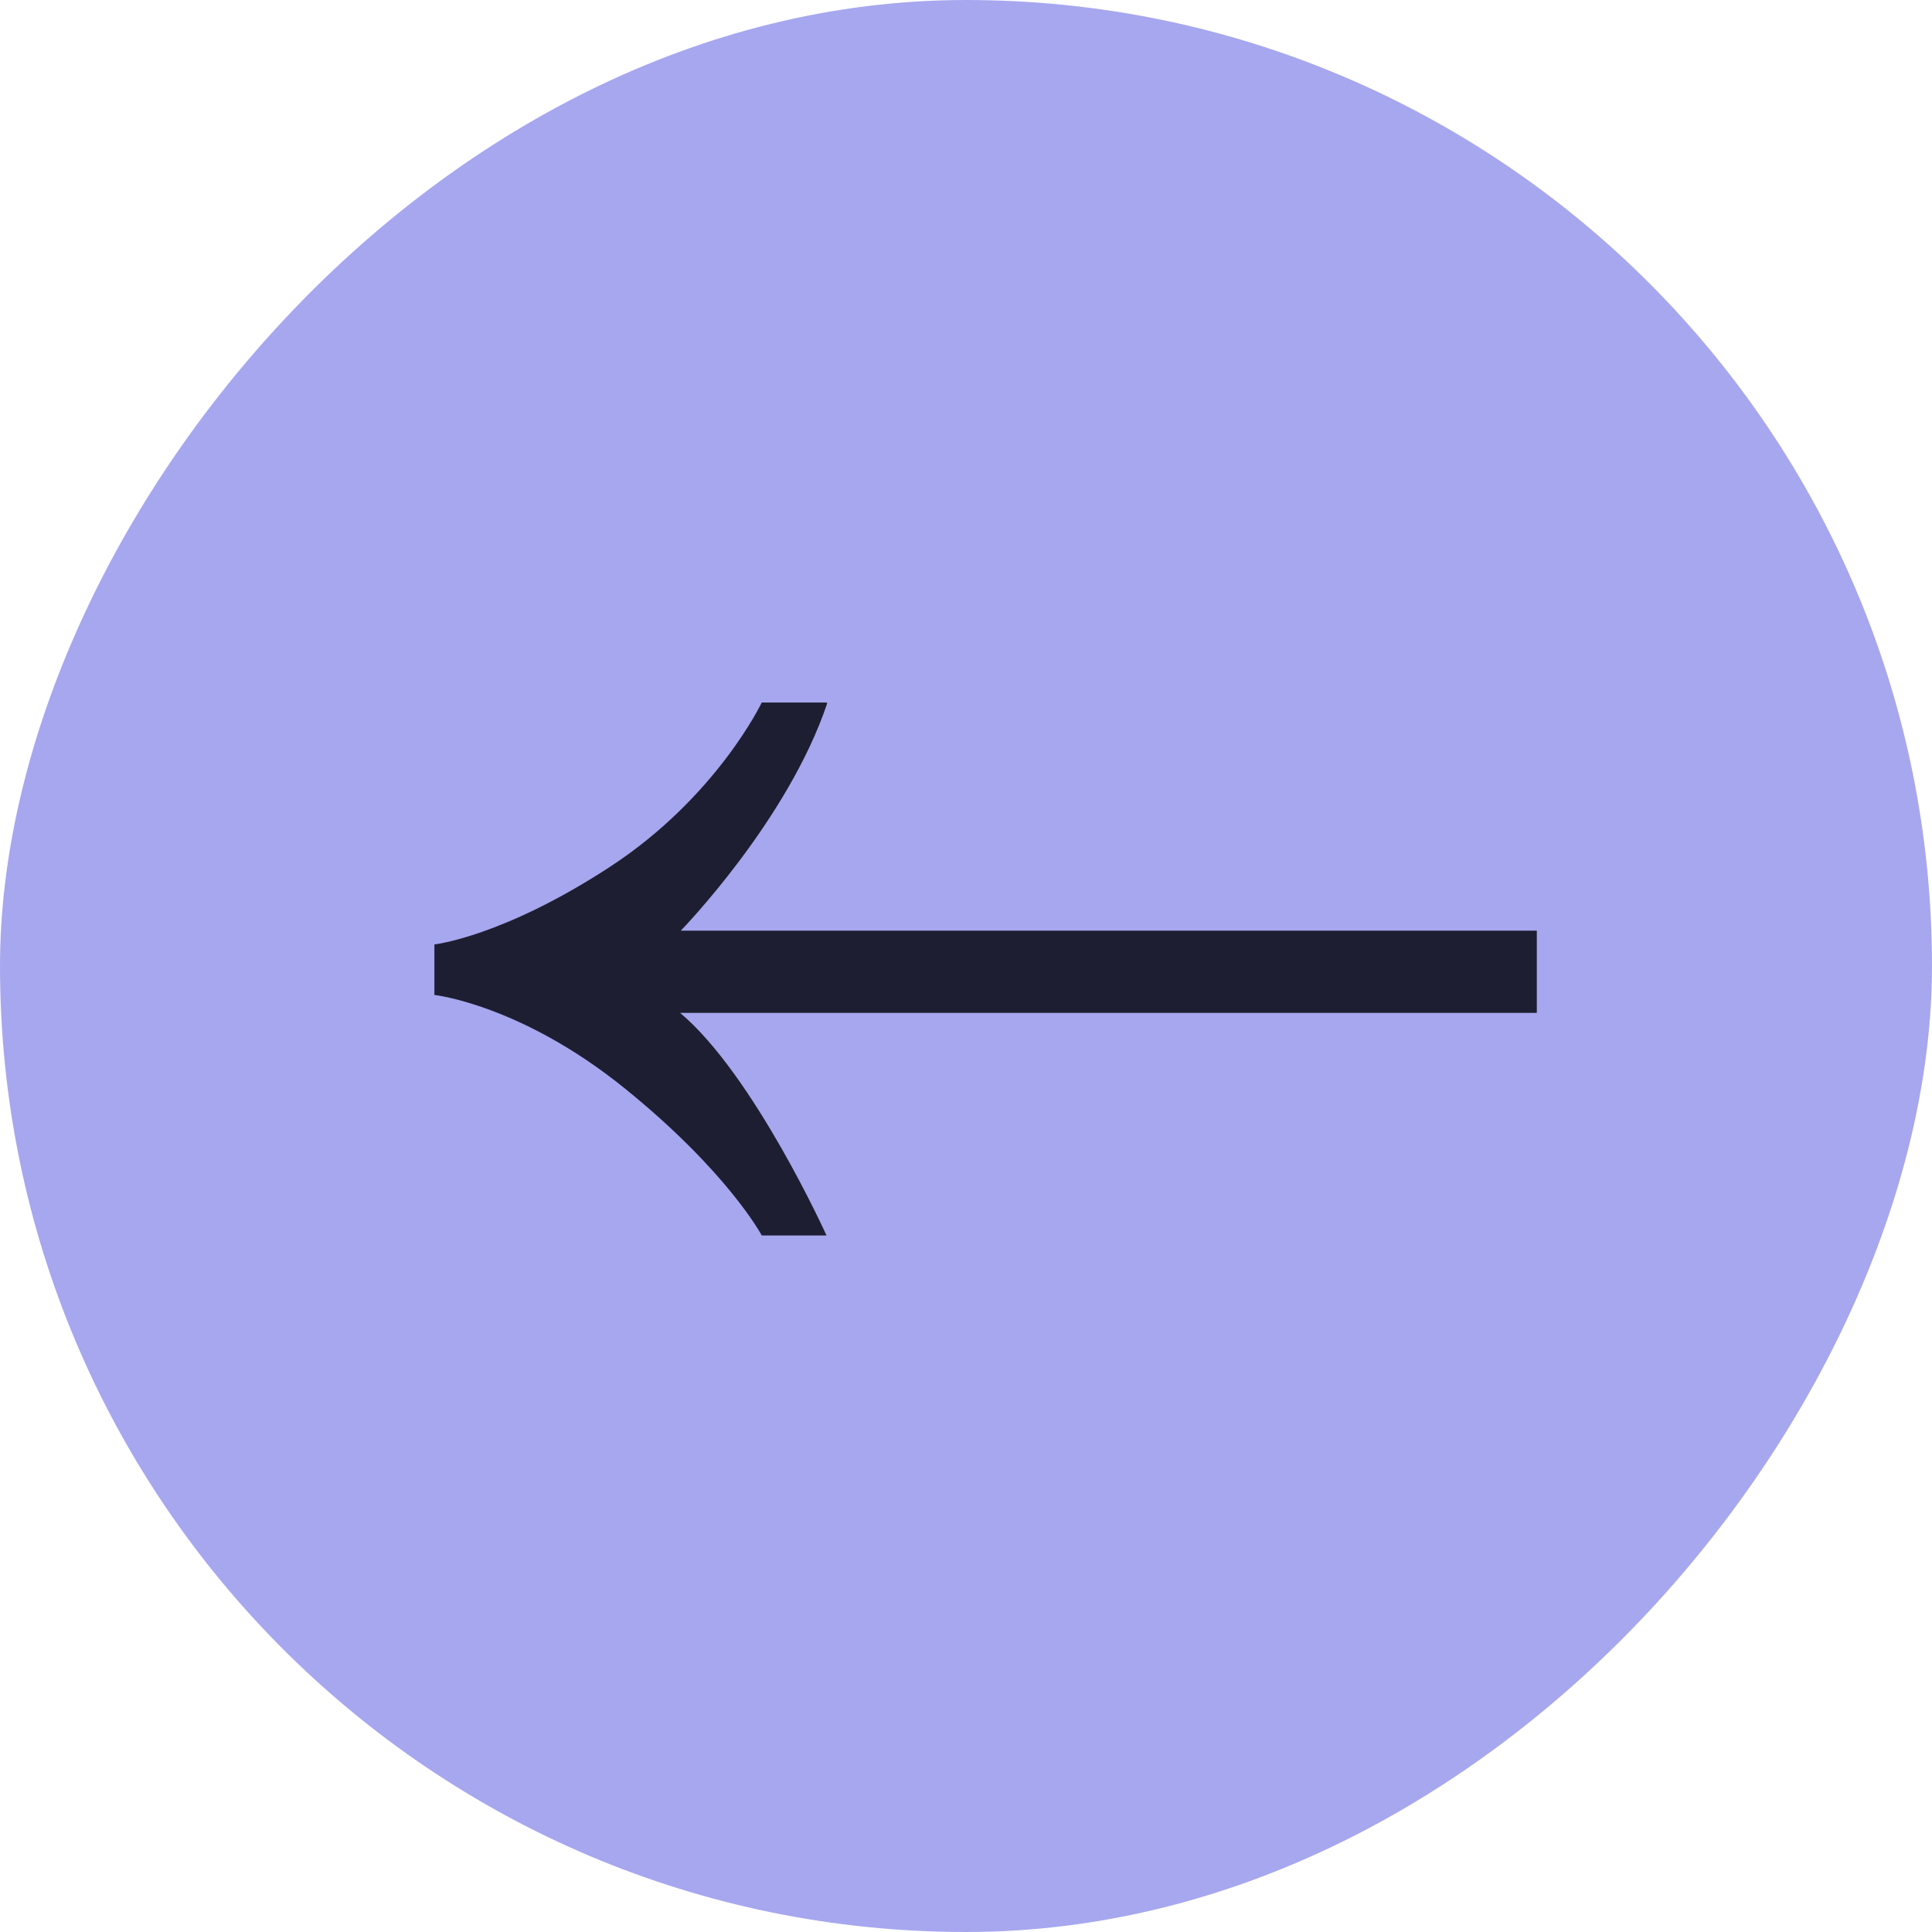 <svg xmlns="http://www.w3.org/2000/svg" width="44" height="44" fill="none"><rect width="44" height="44" fill="#A7A7EF" rx="22" transform="matrix(-1 0 0 1 44 0)"/><path fill="#1E1E33" d="M18.823 16h-1.475s-1.026 2.156-3.463 3.746c-2.437 1.59-3.992 1.763-3.992 1.763v1.15s1.972.22 4.33 2.124c2.356 1.905 3.125 3.353 3.125 3.353h1.475s-1.651-3.652-3.333-5.068H35v-1.873H15.505s2.437-2.502 3.334-5.178L18.823 16z"/></svg>